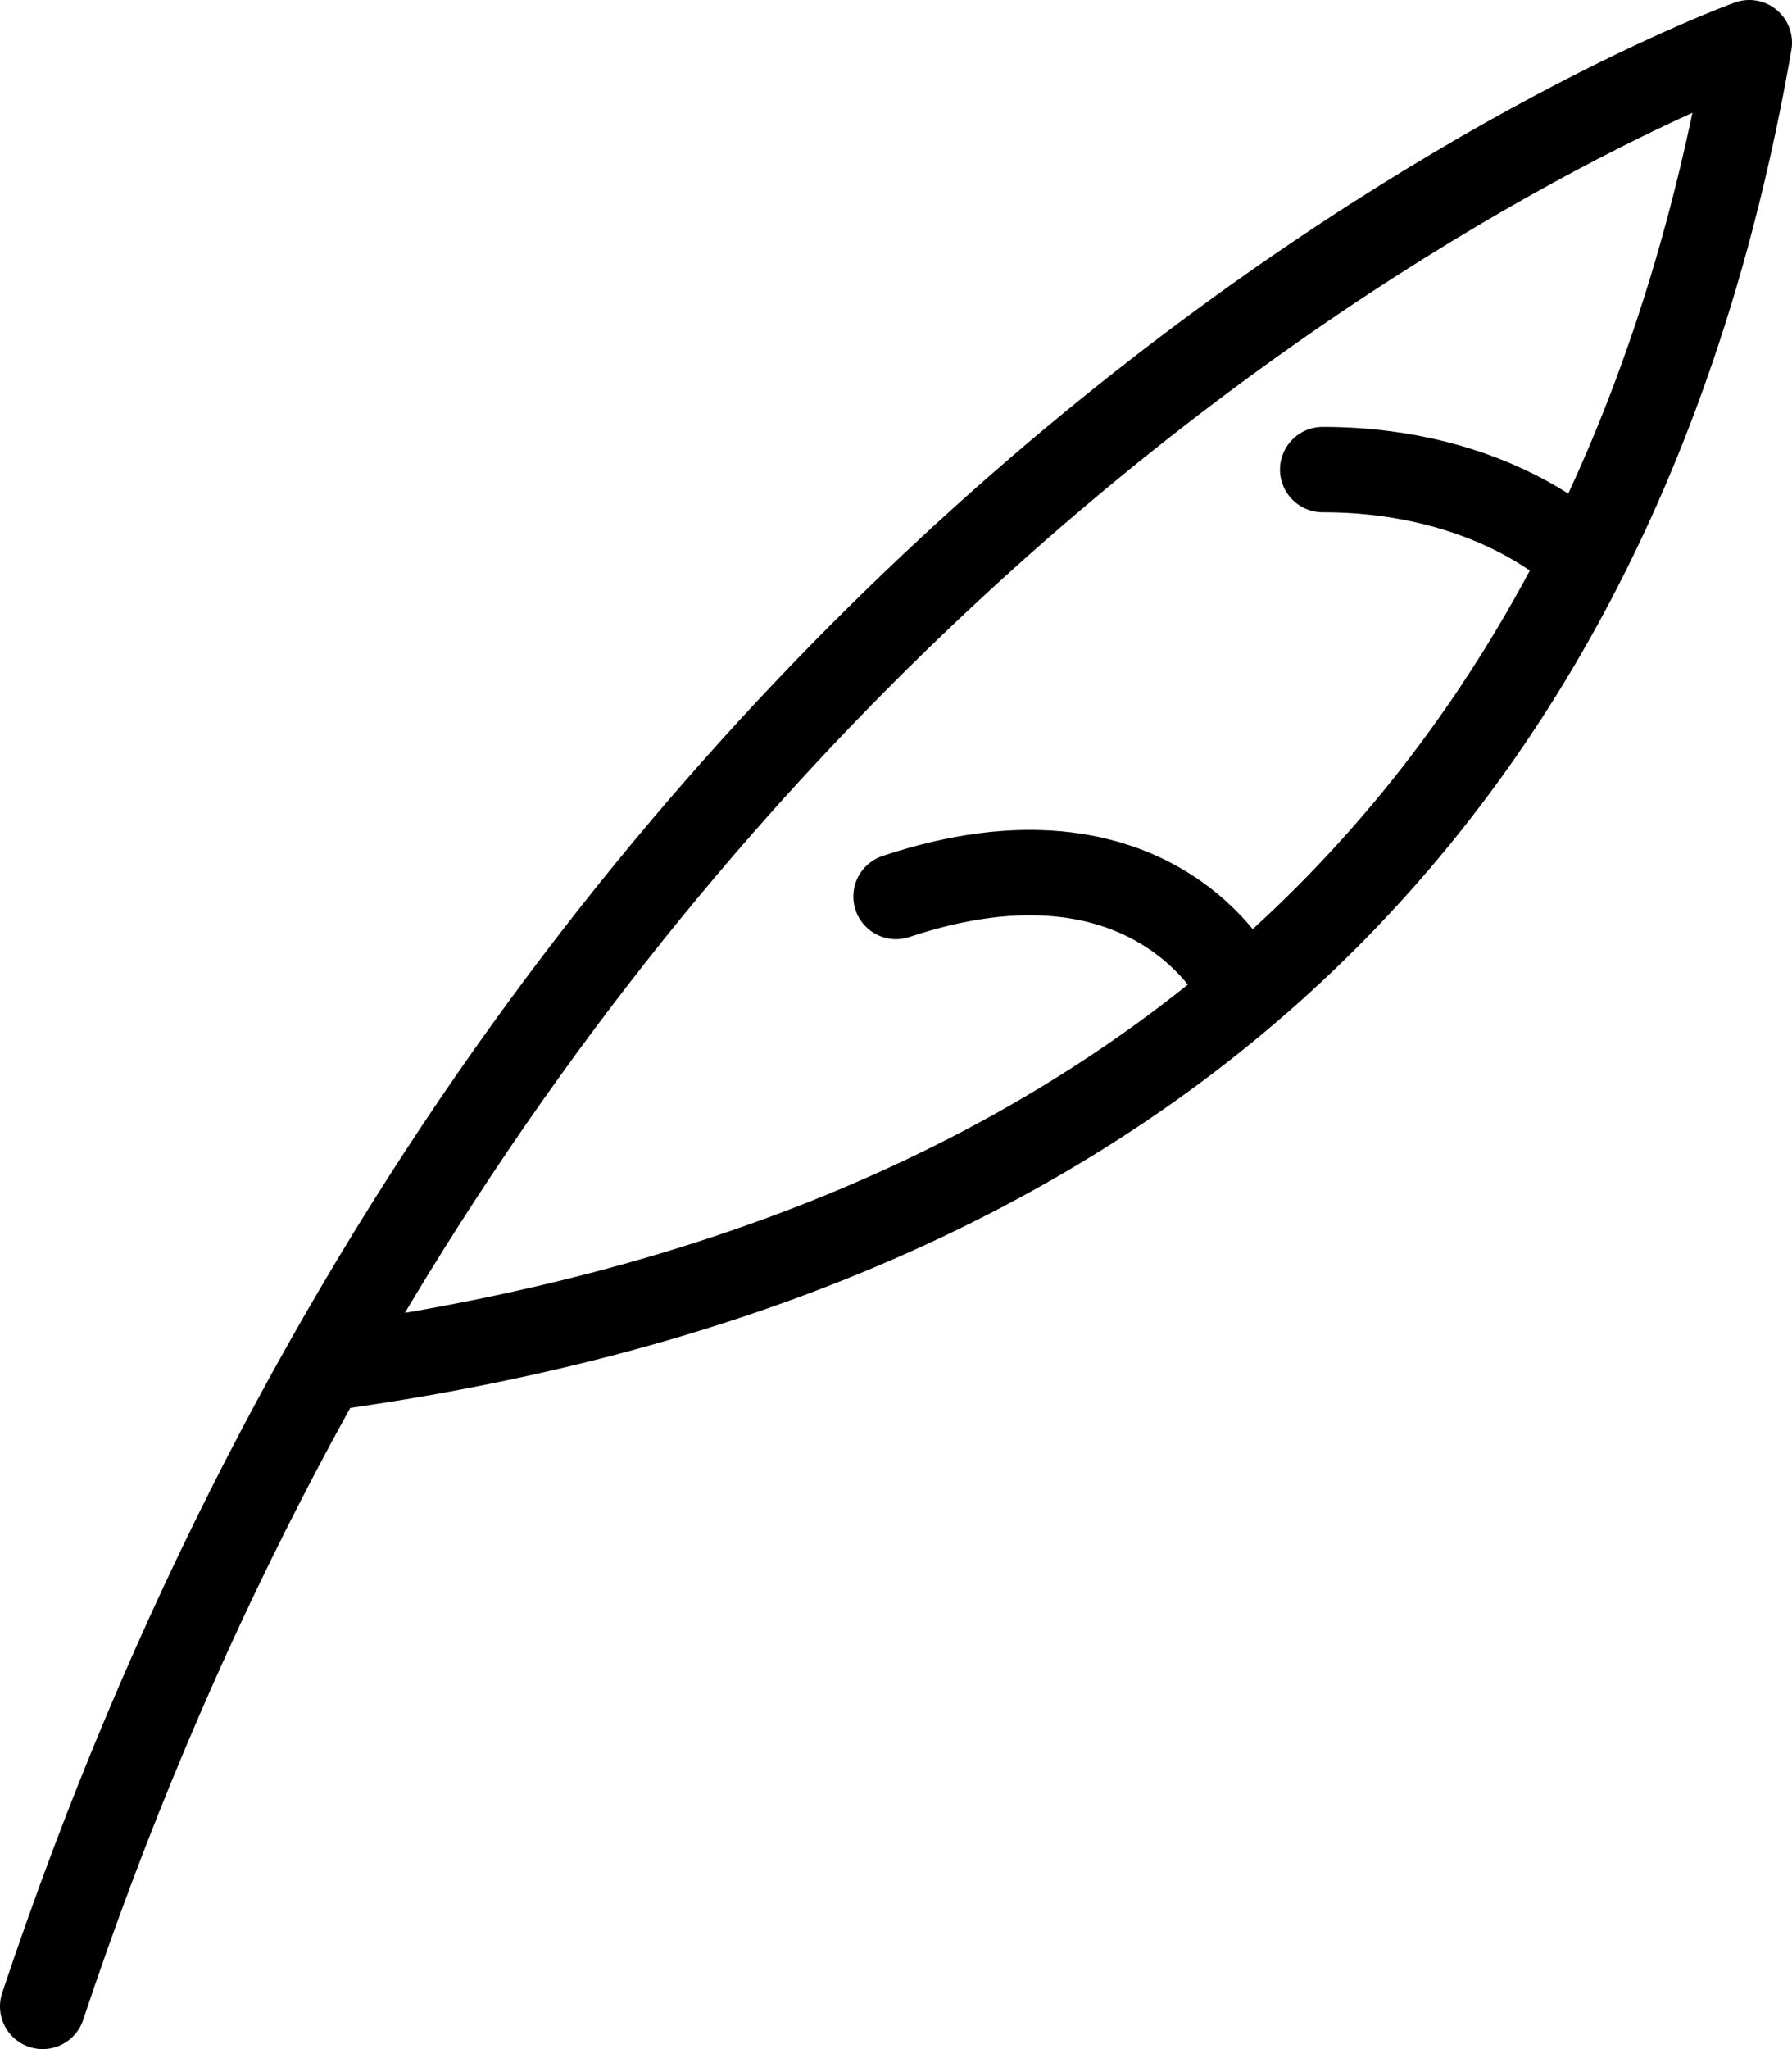 <svg xmlns="http://www.w3.org/2000/svg" viewBox="0 0 21 24"><g fill="none" stroke="#000" stroke-linecap="round"><path d="M20.5.5s-14 5-20 23M4 16C14.5 14.5 19.15 8.29 20.5.5" stroke-linejoin="round"/><path d="M18.5 6.5s-1-1-3-1m-1 6s-1-2-4-1" stroke-miterlimit="10"/></g></svg>